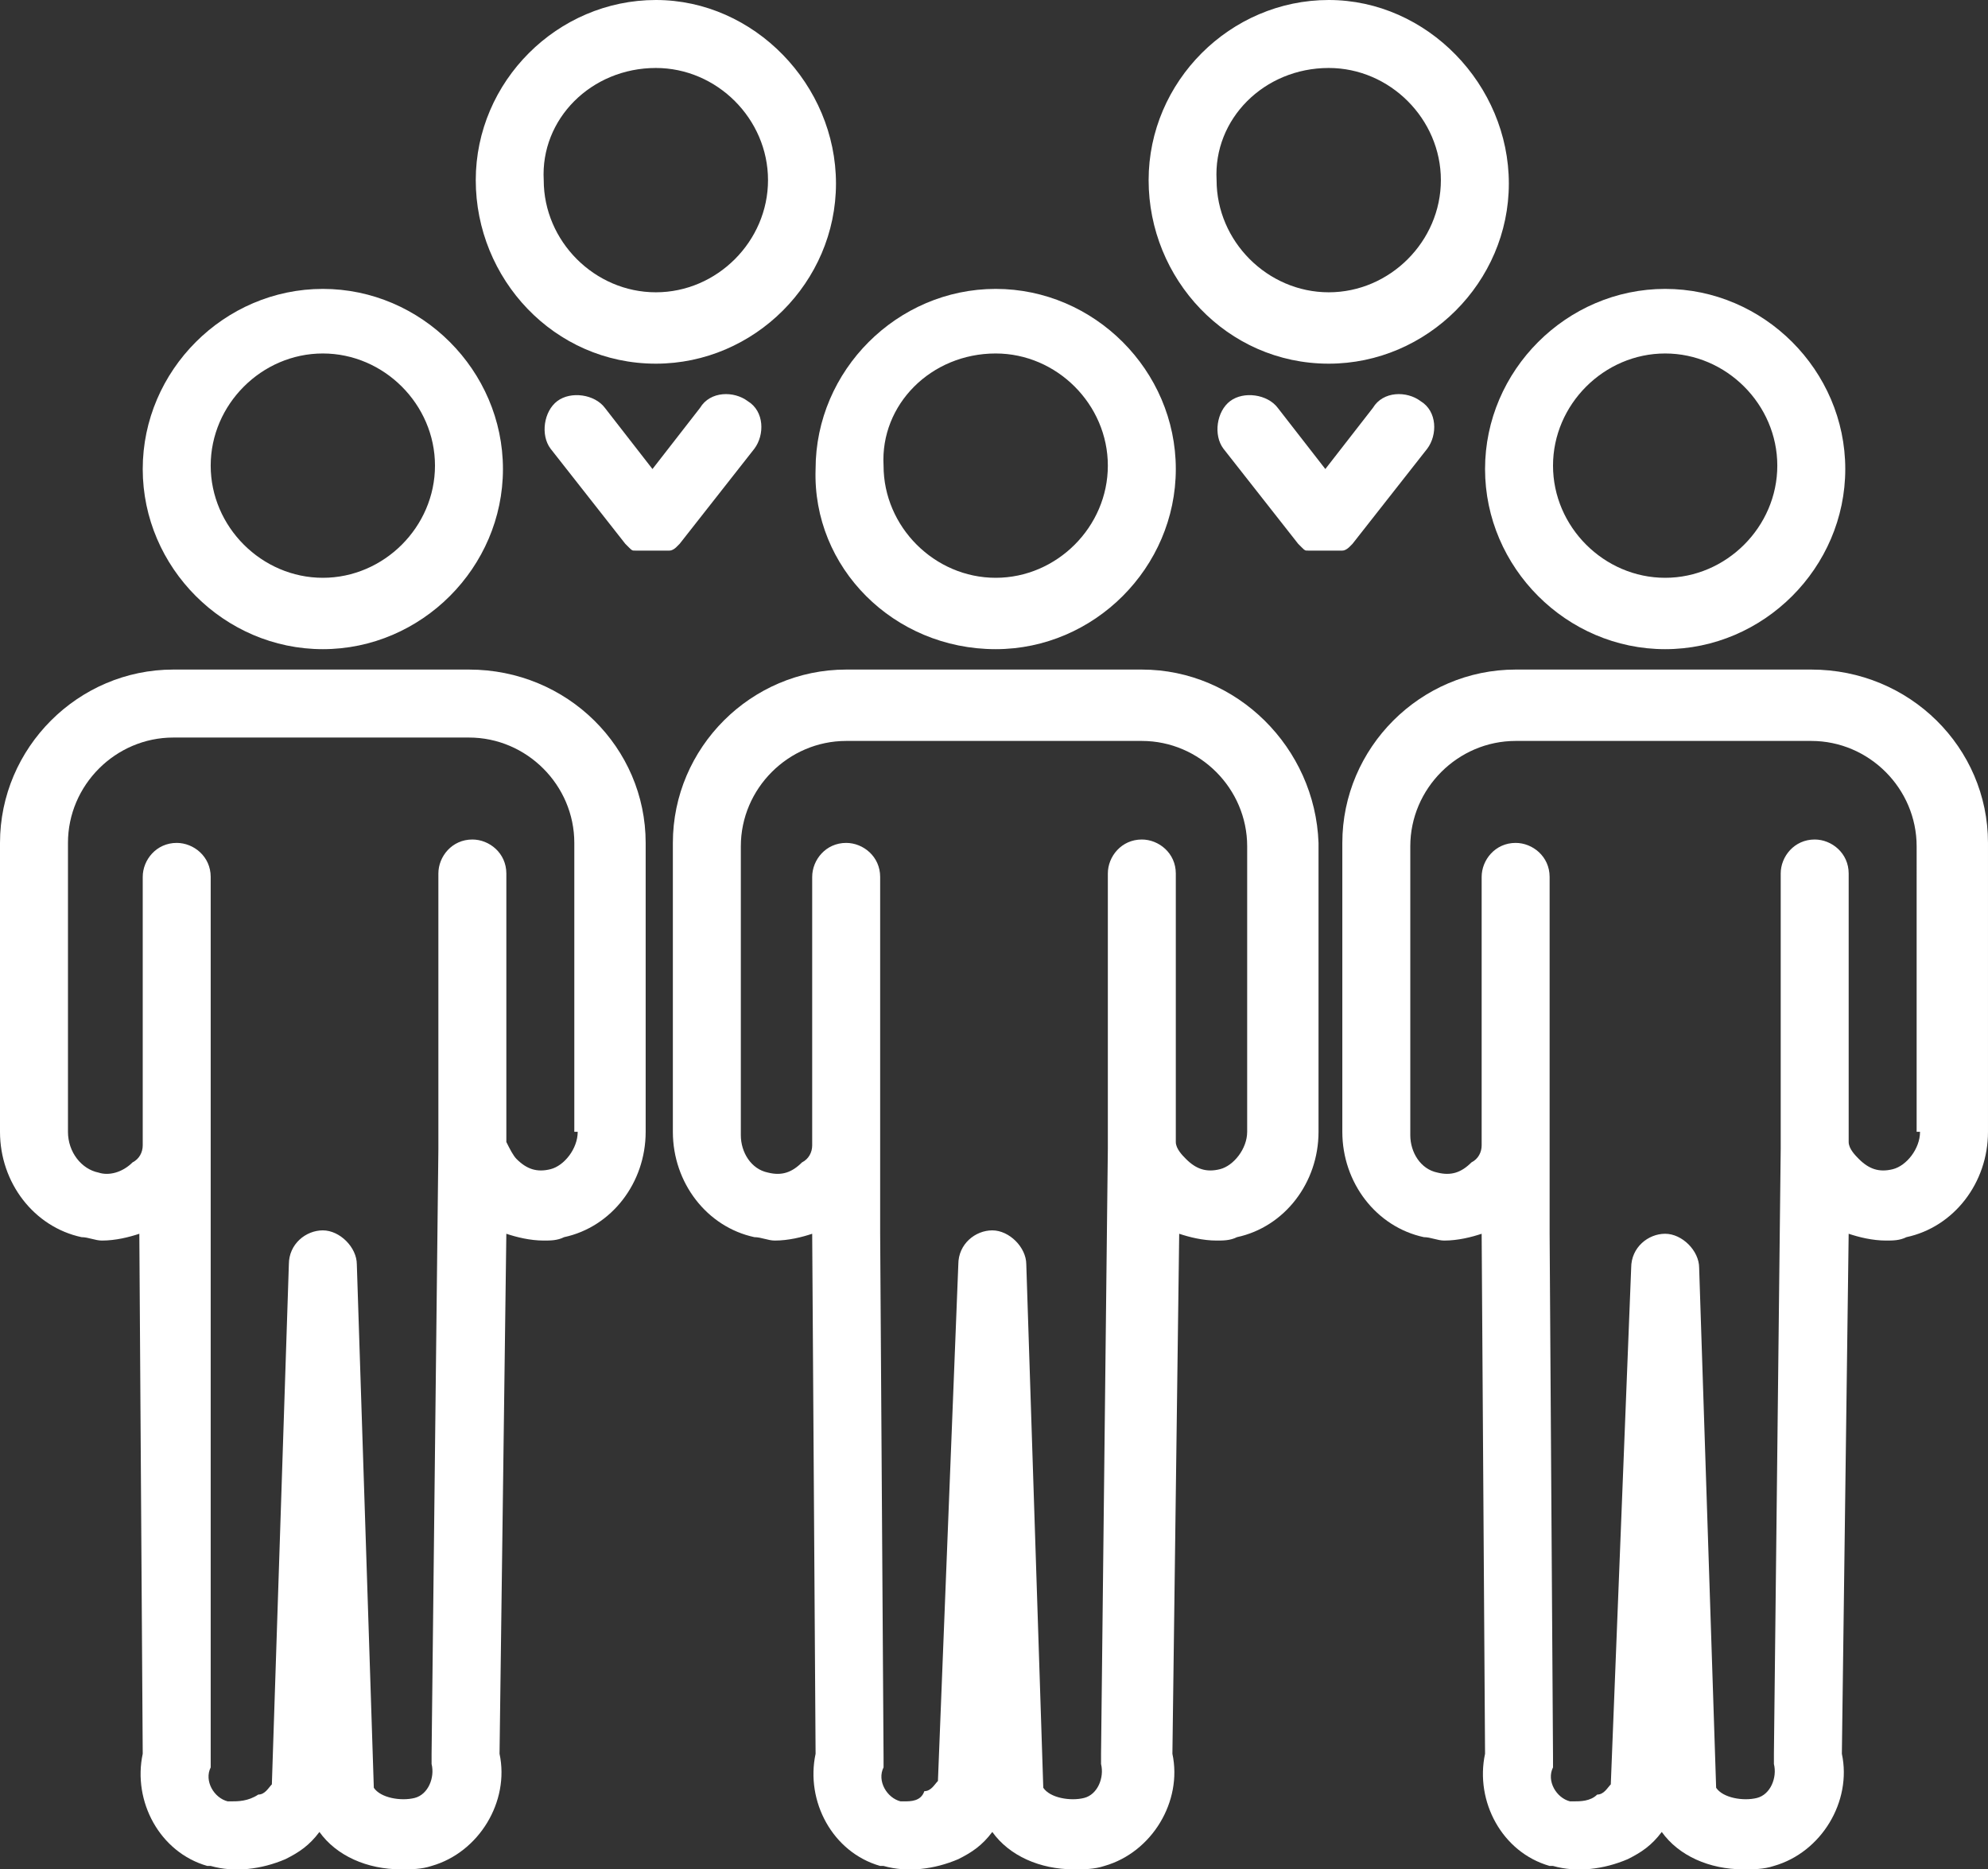 <?xml version="1.0" encoding="utf-8"?>
<!-- Generator: Adobe Illustrator 26.5.0, SVG Export Plug-In . SVG Version: 6.00 Build 0)  -->
<svg version="1.1" id="Layer_1" xmlns="http://www.w3.org/2000/svg" xmlns:xlink="http://www.w3.org/1999/xlink" x="0px" y="0px"
	 viewBox="0 0 58.5 55" style="enable-background:new 0 0 58.5 55;" xml:space="preserve">
<rect x="0" y="0" width="58.5" height="55" fill="#333333" stroke="none"/>
<style type="text/css">
	.st0{fill:#FFFFFF;}
</style>
<g>
	<path class="st0" d="M19.3,10.7c2.9,0,5.3-2.4,5.3-5.3S22.2,0,19.3,0c-2.9,0-5.3,2.4-5.3,5.3S16.3,10.7,19.3,10.7z M19.3,2
		c1.8,0,3.3,1.5,3.3,3.3c0,1.8-1.5,3.3-3.3,3.3c-1.8,0-3.3-1.5-3.3-3.3C15.9,3.5,17.4,2,19.3,2z"/>
	<path class="st0" d="M9.5,19.1c2.9,0,5.3-2.4,5.3-5.3c0-2.9-2.4-5.3-5.3-5.3c-2.9,0-5.3,2.4-5.3,5.3C4.2,16.7,6.6,19.1,9.5,19.1z
		 M9.5,10.4c1.8,0,3.3,1.5,3.3,3.3c0,1.8-1.5,3.3-3.3,3.3c-1.8,0-3.3-1.5-3.3-3.3C6.2,11.9,7.7,10.4,9.5,10.4z"/>
	<path class="st0" d="M39.1,10.7c2.9,0,5.3-2.4,5.3-5.3S42,0,39.1,0c-2.9,0-5.3,2.4-5.3,5.3S36.1,10.7,39.1,10.7z M39.1,2
		c1.8,0,3.3,1.5,3.3,3.3c0,1.8-1.5,3.3-3.3,3.3c-1.8,0-3.3-1.5-3.3-3.3C35.7,3.5,37.2,2,39.1,2z"/>
	<path class="st0" d="M13.8,19.7L13.8,19.7H5.1C2.3,19.7,0,22,0,24.8v8.5c0,1.5,1,2.8,2.4,3.1c0.2,0,0.4,0.1,0.6,0.1
		c0.4,0,0.8-0.1,1.1-0.2l0.1,15.3c-0.3,1.4,0.5,2.9,1.9,3.3c0,0,0.1,0,0.1,0c0.7,0.2,1.5,0.1,2.2-0.2c0.4-0.2,0.7-0.4,1-0.8
		c0.5,0.7,1.4,1.1,2.4,1.1c0.3,0,0.6,0,0.9-0.1c1.4-0.4,2.3-1.9,2-3.3l0.2-15.3c0.3,0.1,0.7,0.2,1.1,0.2c0.2,0,0.4,0,0.6-0.1
		c1.4-0.3,2.4-1.6,2.4-3.1v-8.5C19,22,16.7,19.7,13.8,19.7z M17,33.3c0,0.5-0.4,1-0.8,1.1c-0.4,0.1-0.7,0-1-0.3
		c-0.1-0.1-0.2-0.3-0.3-0.5l0,0c0-0.1,0-0.1,0-0.2l0-7.7c0-0.6-0.5-1-1-1c-0.6,0-1,0.5-1,1l0,7.7c0,0.1,0,0.1,0,0.2c0,0,0,0,0,0
		c0,0,0,0.1,0,0.1c0,0,0,0,0,0.1l0,0v0l-0.2,17.8c0,0.1,0,0.2,0,0.3c0.1,0.4-0.1,0.9-0.5,1c-0.4,0.1-1,0-1.2-0.3l-0.5-15.4
		c0-0.5-0.5-1-1-1c0,0,0,0,0,0c-0.5,0-1,0.4-1,1L8,52.5c-0.1,0.1-0.2,0.3-0.4,0.3C7.3,53,7,53,6.8,53c0,0-0.1,0-0.1,0
		c-0.4-0.1-0.7-0.6-0.5-1c0-0.1,0-0.2,0-0.3L6.2,36.3v-2.8l0,0l0,0l0-7.7c0-0.6-0.5-1-1-1c-0.6,0-1,0.5-1,1l0,7.7l0,0l0,0
		c0,0.1,0,0.1,0,0.2c0,0.2-0.1,0.4-0.3,0.5c-0.3,0.3-0.7,0.4-1,0.3C2.4,34.4,2,33.9,2,33.3v-8.5c0-1.7,1.4-3.1,3.1-3.1h8.7
		c1.7,0,3.1,1.4,3.1,3.1V33.3z"/>
	<path class="st0" d="M29.3,19.1c2.9,0,5.3-2.4,5.3-5.3c0-2.9-2.4-5.3-5.3-5.3c-2.9,0-5.3,2.4-5.3,5.3
		C23.9,16.7,26.3,19.1,29.3,19.1z M29.3,10.4c1.8,0,3.3,1.5,3.3,3.3c0,1.8-1.5,3.3-3.3,3.3c-1.8,0-3.3-1.5-3.3-3.3
		C25.9,11.9,27.4,10.4,29.3,10.4z"/>
	<path class="st0" d="M33.6,19.7L33.6,19.7h-8.7c-2.8,0-5.1,2.3-5.1,5.1v8.5c0,1.5,1,2.8,2.4,3.1c0.2,0,0.4,0.1,0.6,0.1
		c0.4,0,0.8-0.1,1.1-0.2L24,51.6c-0.3,1.4,0.5,2.9,1.9,3.3c0,0,0.1,0,0.1,0c0.7,0.2,1.5,0.1,2.2-0.2c0.4-0.2,0.7-0.4,1-0.8
		c0.5,0.7,1.4,1.1,2.4,1.1c0.3,0,0.6,0,0.9-0.1c1.4-0.4,2.3-1.9,2-3.3l0.2-15.3c0.3,0.1,0.7,0.2,1.1,0.2c0.2,0,0.4,0,0.6-0.1
		c1.4-0.3,2.4-1.6,2.4-3.1v-8.5C38.7,22,36.4,19.7,33.6,19.7z M36.7,33.3c0,0.5-0.4,1-0.8,1.1c-0.4,0.1-0.7,0-1-0.3
		c-0.1-0.1-0.3-0.3-0.3-0.5c0,0,0,0,0,0c0-0.1,0-0.1,0-0.2l0-7.7c0-0.6-0.5-1-1-1c-0.6,0-1,0.5-1,1l0,7.7c0,0.1,0,0.1,0,0.2
		c0,0,0,0,0,0c0,0,0,0.1,0,0.1c0,0,0,0,0,0.1l0,0v0l-0.2,17.8c0,0.1,0,0.2,0,0.3c0.1,0.4-0.1,0.9-0.5,1c-0.4,0.1-1,0-1.2-0.3
		l-0.5-15.4c0-0.5-0.5-1-1-1c0,0,0,0,0,0c-0.5,0-1,0.4-1,1l-0.6,15.2c-0.1,0.1-0.2,0.3-0.4,0.3C27.1,53,26.8,53,26.6,53
		c0,0-0.1,0-0.1,0c-0.4-0.1-0.7-0.6-0.5-1c0-0.1,0-0.2,0-0.3l-0.1-15.4v-2.8v0v0l0-7.7c0-0.6-0.5-1-1-1c-0.6,0-1,0.5-1,1l0,7.7l0,0
		l0,0c0,0.1,0,0.1,0,0.2c0,0.2-0.1,0.4-0.3,0.5c-0.3,0.3-0.6,0.4-1,0.3c-0.5-0.1-0.8-0.6-0.8-1.1v-8.5c0-1.7,1.4-3.1,3.1-3.1h8.7
		c1.7,0,3.1,1.4,3.1,3.1V33.3z"/>
	<path class="st0" d="M49,19.1c2.9,0,5.3-2.4,5.3-5.3c0-2.9-2.4-5.3-5.3-5.3c-2.9,0-5.3,2.4-5.3,5.3C43.7,16.7,46.1,19.1,49,19.1z
		 M49,10.4c1.8,0,3.3,1.5,3.3,3.3c0,1.8-1.5,3.3-3.3,3.3c-1.8,0-3.3-1.5-3.3-3.3C45.7,11.9,47.2,10.4,49,10.4z"/>
	<path class="st0" d="M53.3,19.7L53.3,19.7h-8.7c-2.8,0-5.1,2.3-5.1,5.1v8.5c0,1.5,1,2.8,2.4,3.1c0.2,0,0.4,0.1,0.6,0.1
		c0.4,0,0.8-0.1,1.1-0.2l0.1,15.3c-0.3,1.4,0.5,2.9,1.9,3.3c0,0,0.1,0,0.1,0c0.7,0.2,1.5,0.1,2.2-0.2c0.4-0.2,0.7-0.4,1-0.8
		c0.5,0.7,1.4,1.1,2.4,1.1c0.3,0,0.6,0,0.9-0.1c1.4-0.4,2.3-1.9,2-3.3l0.2-15.3c0.3,0.1,0.7,0.2,1.1,0.2c0.2,0,0.4,0,0.6-0.1
		c1.4-0.3,2.4-1.6,2.4-3.1v-8.5C58.5,22,56.2,19.7,53.3,19.7z M56.5,33.3c0,0.5-0.4,1-0.8,1.1c-0.4,0.1-0.7,0-1-0.3
		c-0.1-0.1-0.3-0.3-0.3-0.5c0-0.1,0-0.1,0-0.2l0-7.7c0-0.6-0.5-1-1-1c-0.6,0-1,0.5-1,1l0,7.7c0,0.1,0,0.1,0,0.2c0,0,0,0,0,0
		c0,0,0,0.1,0,0.1c0,0,0,0,0,0.1l-0.2,17.8c0,0.1,0,0.2,0,0.3c0.1,0.4-0.1,0.9-0.5,1c-0.4,0.1-1,0-1.2-0.3L50,37.3c0-0.5-0.5-1-1-1
		c0,0,0,0,0,0c-0.5,0-1,0.4-1,1l-0.6,15.2c-0.1,0.1-0.2,0.3-0.4,0.3C46.8,53,46.5,53,46.3,53c0,0-0.1,0-0.1,0
		c-0.4-0.1-0.7-0.6-0.5-1c0-0.1,0-0.2,0-0.3l-0.1-15.4v-2.8l0,0l0,0l0-7.7c0-0.6-0.5-1-1-1c-0.6,0-1,0.5-1,1l0,7.7v0v0
		c0,0.1,0,0.1,0,0.2c0,0.2-0.1,0.4-0.3,0.5c-0.3,0.3-0.6,0.4-1,0.3c-0.5-0.1-0.8-0.6-0.8-1.1v-8.5c0-1.7,1.4-3.1,3.1-3.1h8.7
		c1.7,0,3.1,1.4,3.1,3.1V33.3z"/>
	<path class="st0" d="M19.3,16.2c0.1,0,0.2,0,0.3,0c0,0,0,0,0.1,0c0.1,0,0.2-0.1,0.2-0.1c0,0,0,0,0,0c0,0,0,0,0,0c0,0,0,0,0,0
		c0,0,0.1-0.1,0.1-0.1c0,0,0,0,0,0l2.2-2.8c0.3-0.4,0.3-1.1-0.2-1.4c-0.4-0.3-1.1-0.3-1.4,0.2l-1.4,1.8l-1.4-1.8
		c-0.3-0.4-1-0.5-1.4-0.2c-0.4,0.3-0.5,1-0.2,1.4l2.2,2.8c0,0,0,0,0,0c0,0,0.1,0.1,0.1,0.1c0,0,0,0,0,0c0,0,0,0,0,0c0,0,0,0,0,0
		c0.1,0.1,0.1,0.1,0.2,0.1c0,0,0,0,0.1,0C19.1,16.2,19.2,16.2,19.3,16.2C19.3,16.2,19.3,16.2,19.3,16.2L19.3,16.2L19.3,16.2
		C19.3,16.2,19.3,16.2,19.3,16.2z"/>
	<path class="st0" d="M39.1,16.2c0.1,0,0.2,0,0.3,0c0,0,0,0,0.1,0c0.1,0,0.2-0.1,0.2-0.1c0,0,0,0,0,0c0,0,0,0,0,0c0,0,0,0,0,0
		c0,0,0.1-0.1,0.1-0.1c0,0,0,0,0,0l2.2-2.8c0.3-0.4,0.3-1.1-0.2-1.4c-0.4-0.3-1.1-0.3-1.4,0.2l-1.4,1.8l-1.4-1.8
		c-0.3-0.4-1-0.5-1.4-0.2c-0.4,0.3-0.5,1-0.2,1.4l2.2,2.8c0,0,0,0,0,0c0,0,0.1,0.1,0.1,0.1c0,0,0,0,0,0c0,0,0,0,0,0c0,0,0,0,0,0
		c0.1,0.1,0.1,0.1,0.2,0.1c0,0,0,0,0.1,0C38.9,16.2,39,16.2,39.1,16.2C39.1,16.2,39.1,16.2,39.1,16.2L39.1,16.2L39.1,16.2
		C39.1,16.2,39.1,16.2,39.1,16.2z"/>
</g>
</svg>
